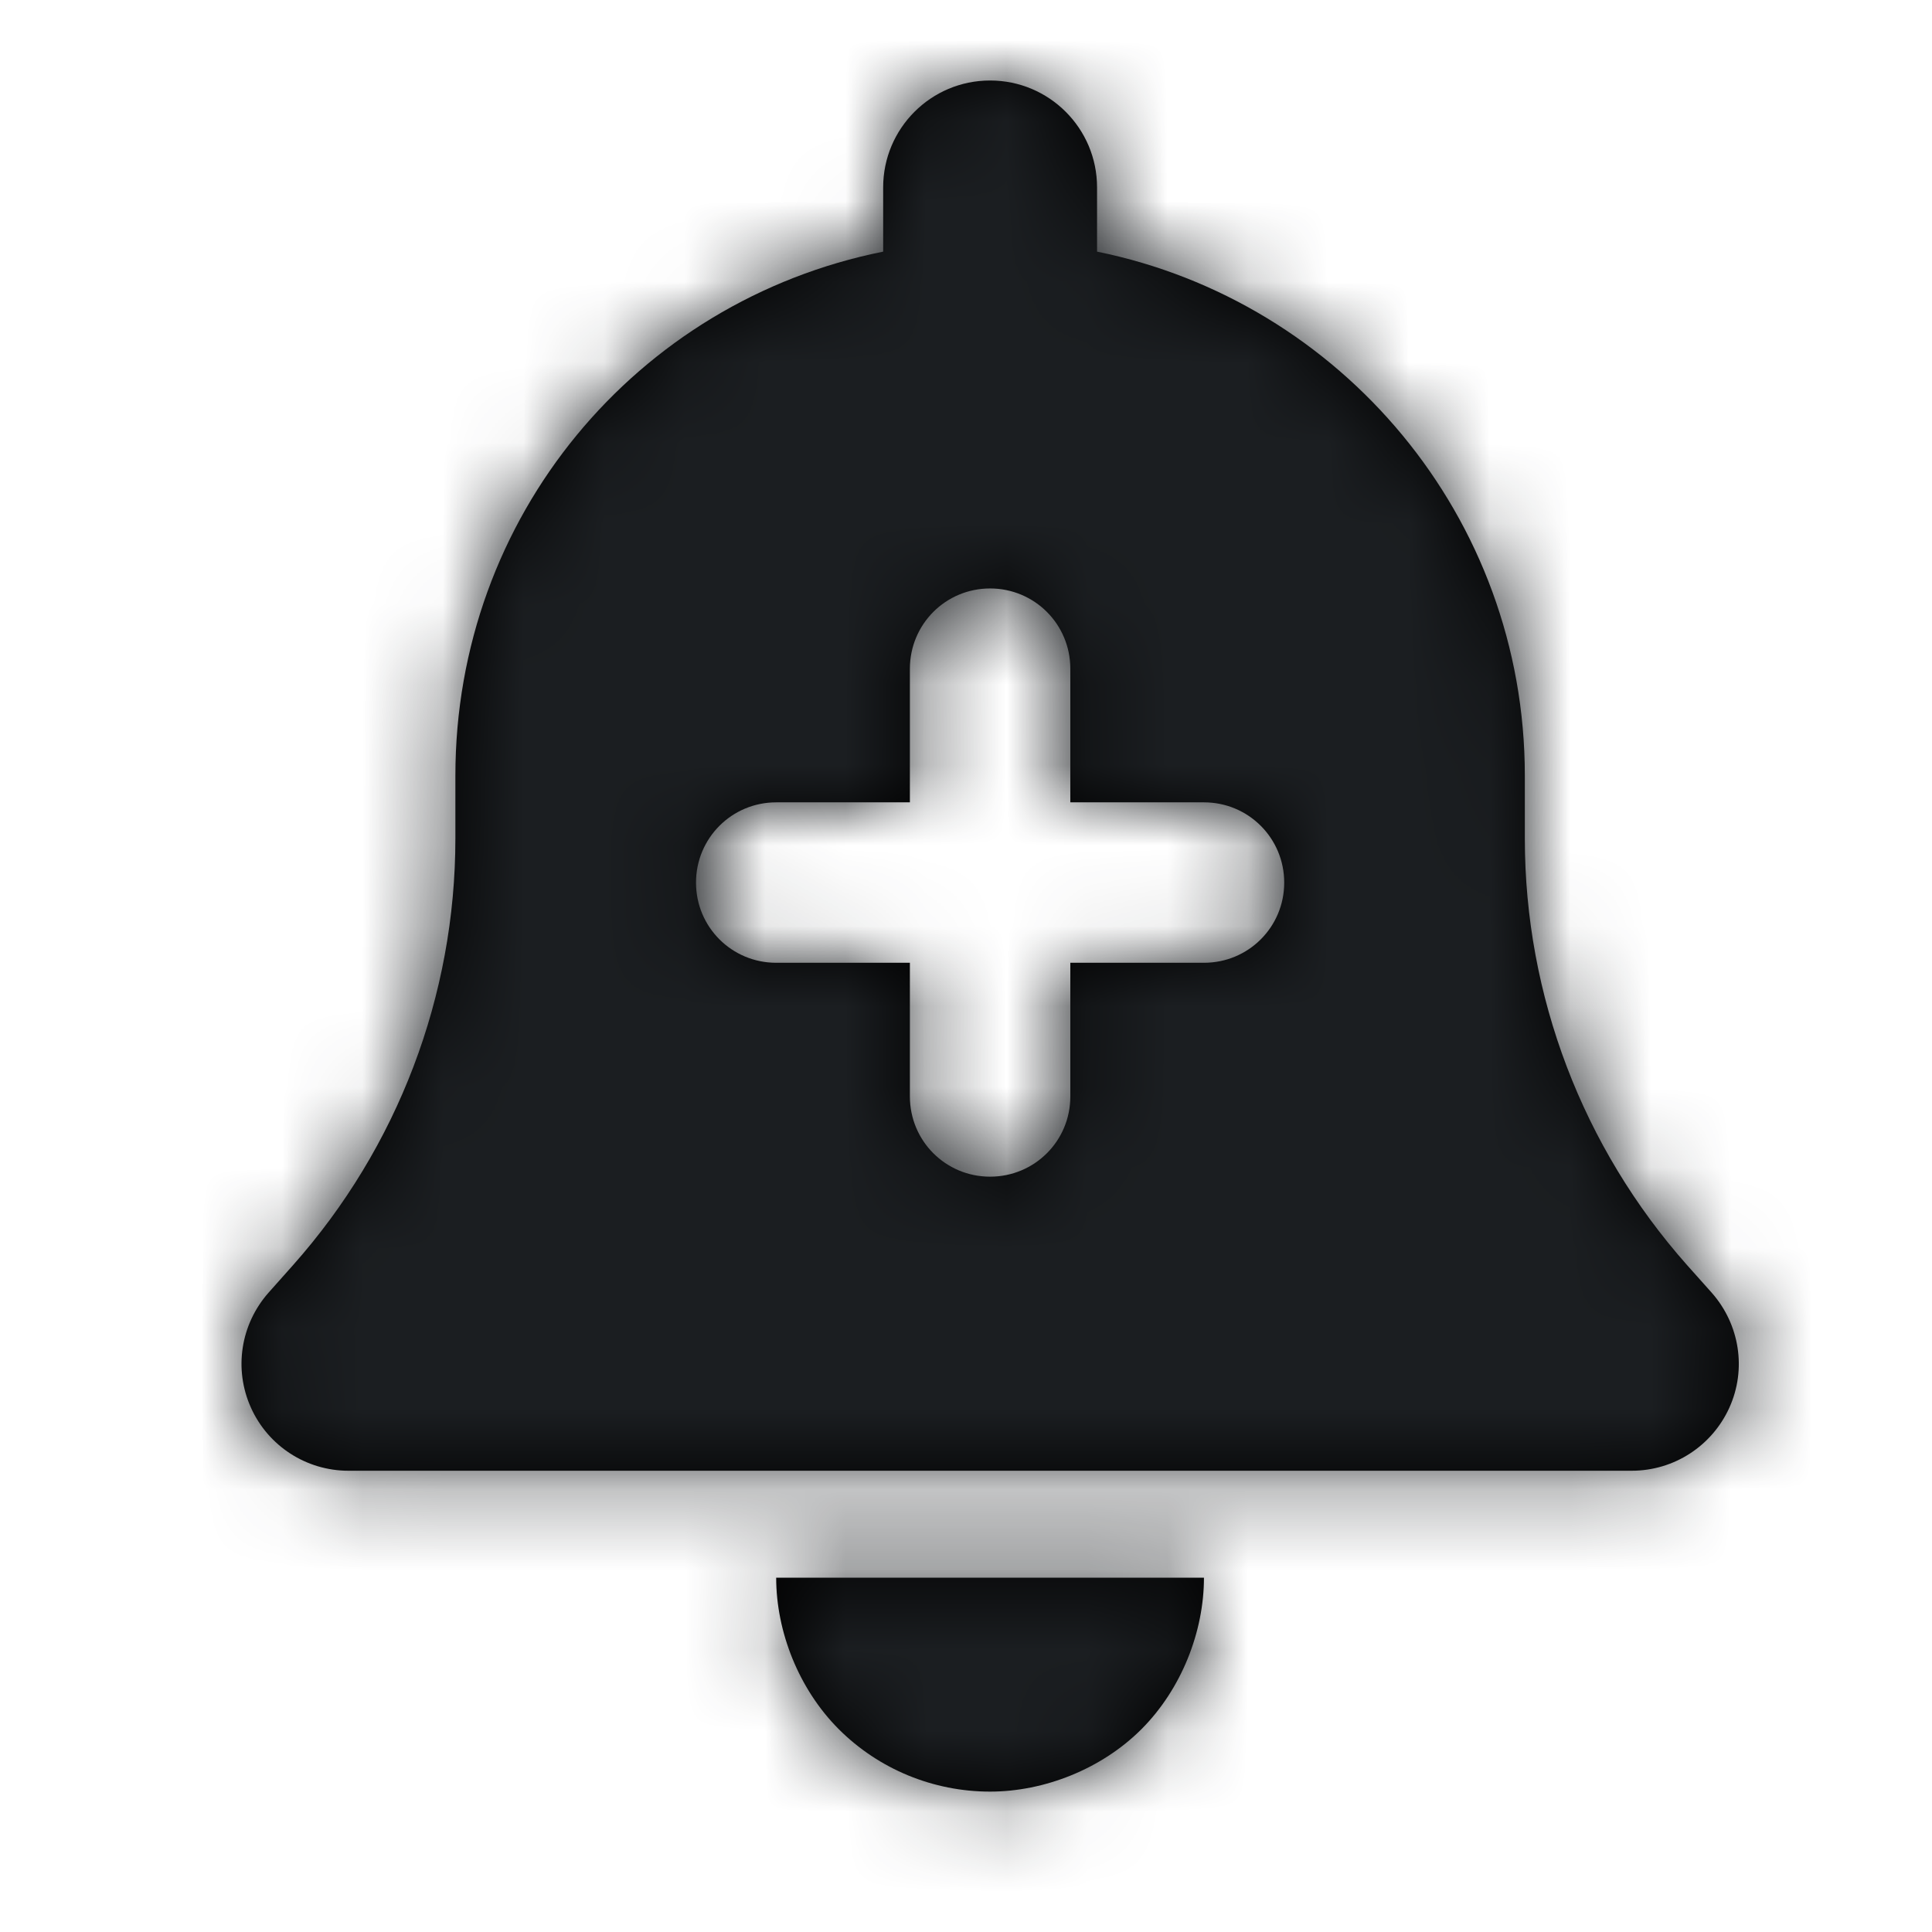 <?xml version="1.0" encoding="UTF-8"?>
<svg width="24px" height="24px" viewBox="0 0 24 24" version="1.1" xmlns="http://www.w3.org/2000/svg" xmlns:xlink="http://www.w3.org/1999/xlink">
    <title>icon/notify</title>
    <defs>
        <path d="M13.628,2.328 L13.628,3.126 C16.659,3.741 18.942,6.422 18.942,9.635 L18.942,10.416 C18.942,12.371 19.66,14.252 20.955,15.713 L21.263,16.058 C21.611,16.452 21.699,17.008 21.483,17.486 C21.267,17.963 20.794,18.27 20.27,18.27 L4.328,18.27 C3.805,18.27 3.331,17.963 3.117,17.486 C2.902,17.008 2.988,16.452 3.336,16.058 L3.643,15.713 C4.94,14.252 5.657,12.371 5.657,10.416 L5.657,9.635 C5.657,6.422 7.903,3.741 10.971,3.126 L10.971,2.328 C10.971,1.595 11.565,1 12.299,1 C13.034,1 13.628,1.595 13.628,2.328 L13.628,2.328 Z M11.303,8.307 L11.303,9.967 L9.642,9.967 C9.09,9.967 8.646,10.412 8.646,10.964 C8.646,11.516 9.09,11.96 9.642,11.96 L11.303,11.96 L11.303,13.621 C11.303,14.173 11.747,14.617 12.299,14.617 C12.852,14.617 13.296,14.173 13.296,13.621 L13.296,11.96 L14.956,11.96 C15.509,11.96 15.953,11.516 15.953,10.964 C15.953,10.412 15.509,9.967 14.956,9.967 L13.296,9.967 L13.296,8.307 C13.296,7.755 12.852,7.31 12.299,7.31 C11.747,7.31 11.303,7.755 11.303,8.307 Z M12.299,22.256 C11.594,22.256 10.917,21.978 10.419,21.48 C9.921,20.981 9.642,20.267 9.642,19.599 L14.956,19.599 C14.956,20.267 14.678,20.981 14.18,21.48 C13.682,21.978 12.968,22.256 12.299,22.256 Z" id="path-1"></path>
    </defs>
    <g id="icon/notify" stroke="none" stroke-width="1" fill="none" fill-rule="evenodd">
        <mask id="mask-2" fill="white">
            <use xlink:href="#path-1"></use>
        </mask>
        <use id="Shape" fill="#000000" fill-rule="nonzero" xlink:href="#path-1"></use>
        <g id="colour/black" mask="url(#mask-2)" fill="#1B1E21">
            <rect id="Rectangle" x="0" y="0" width="24" height="24"></rect>
        </g>
    </g>
</svg>